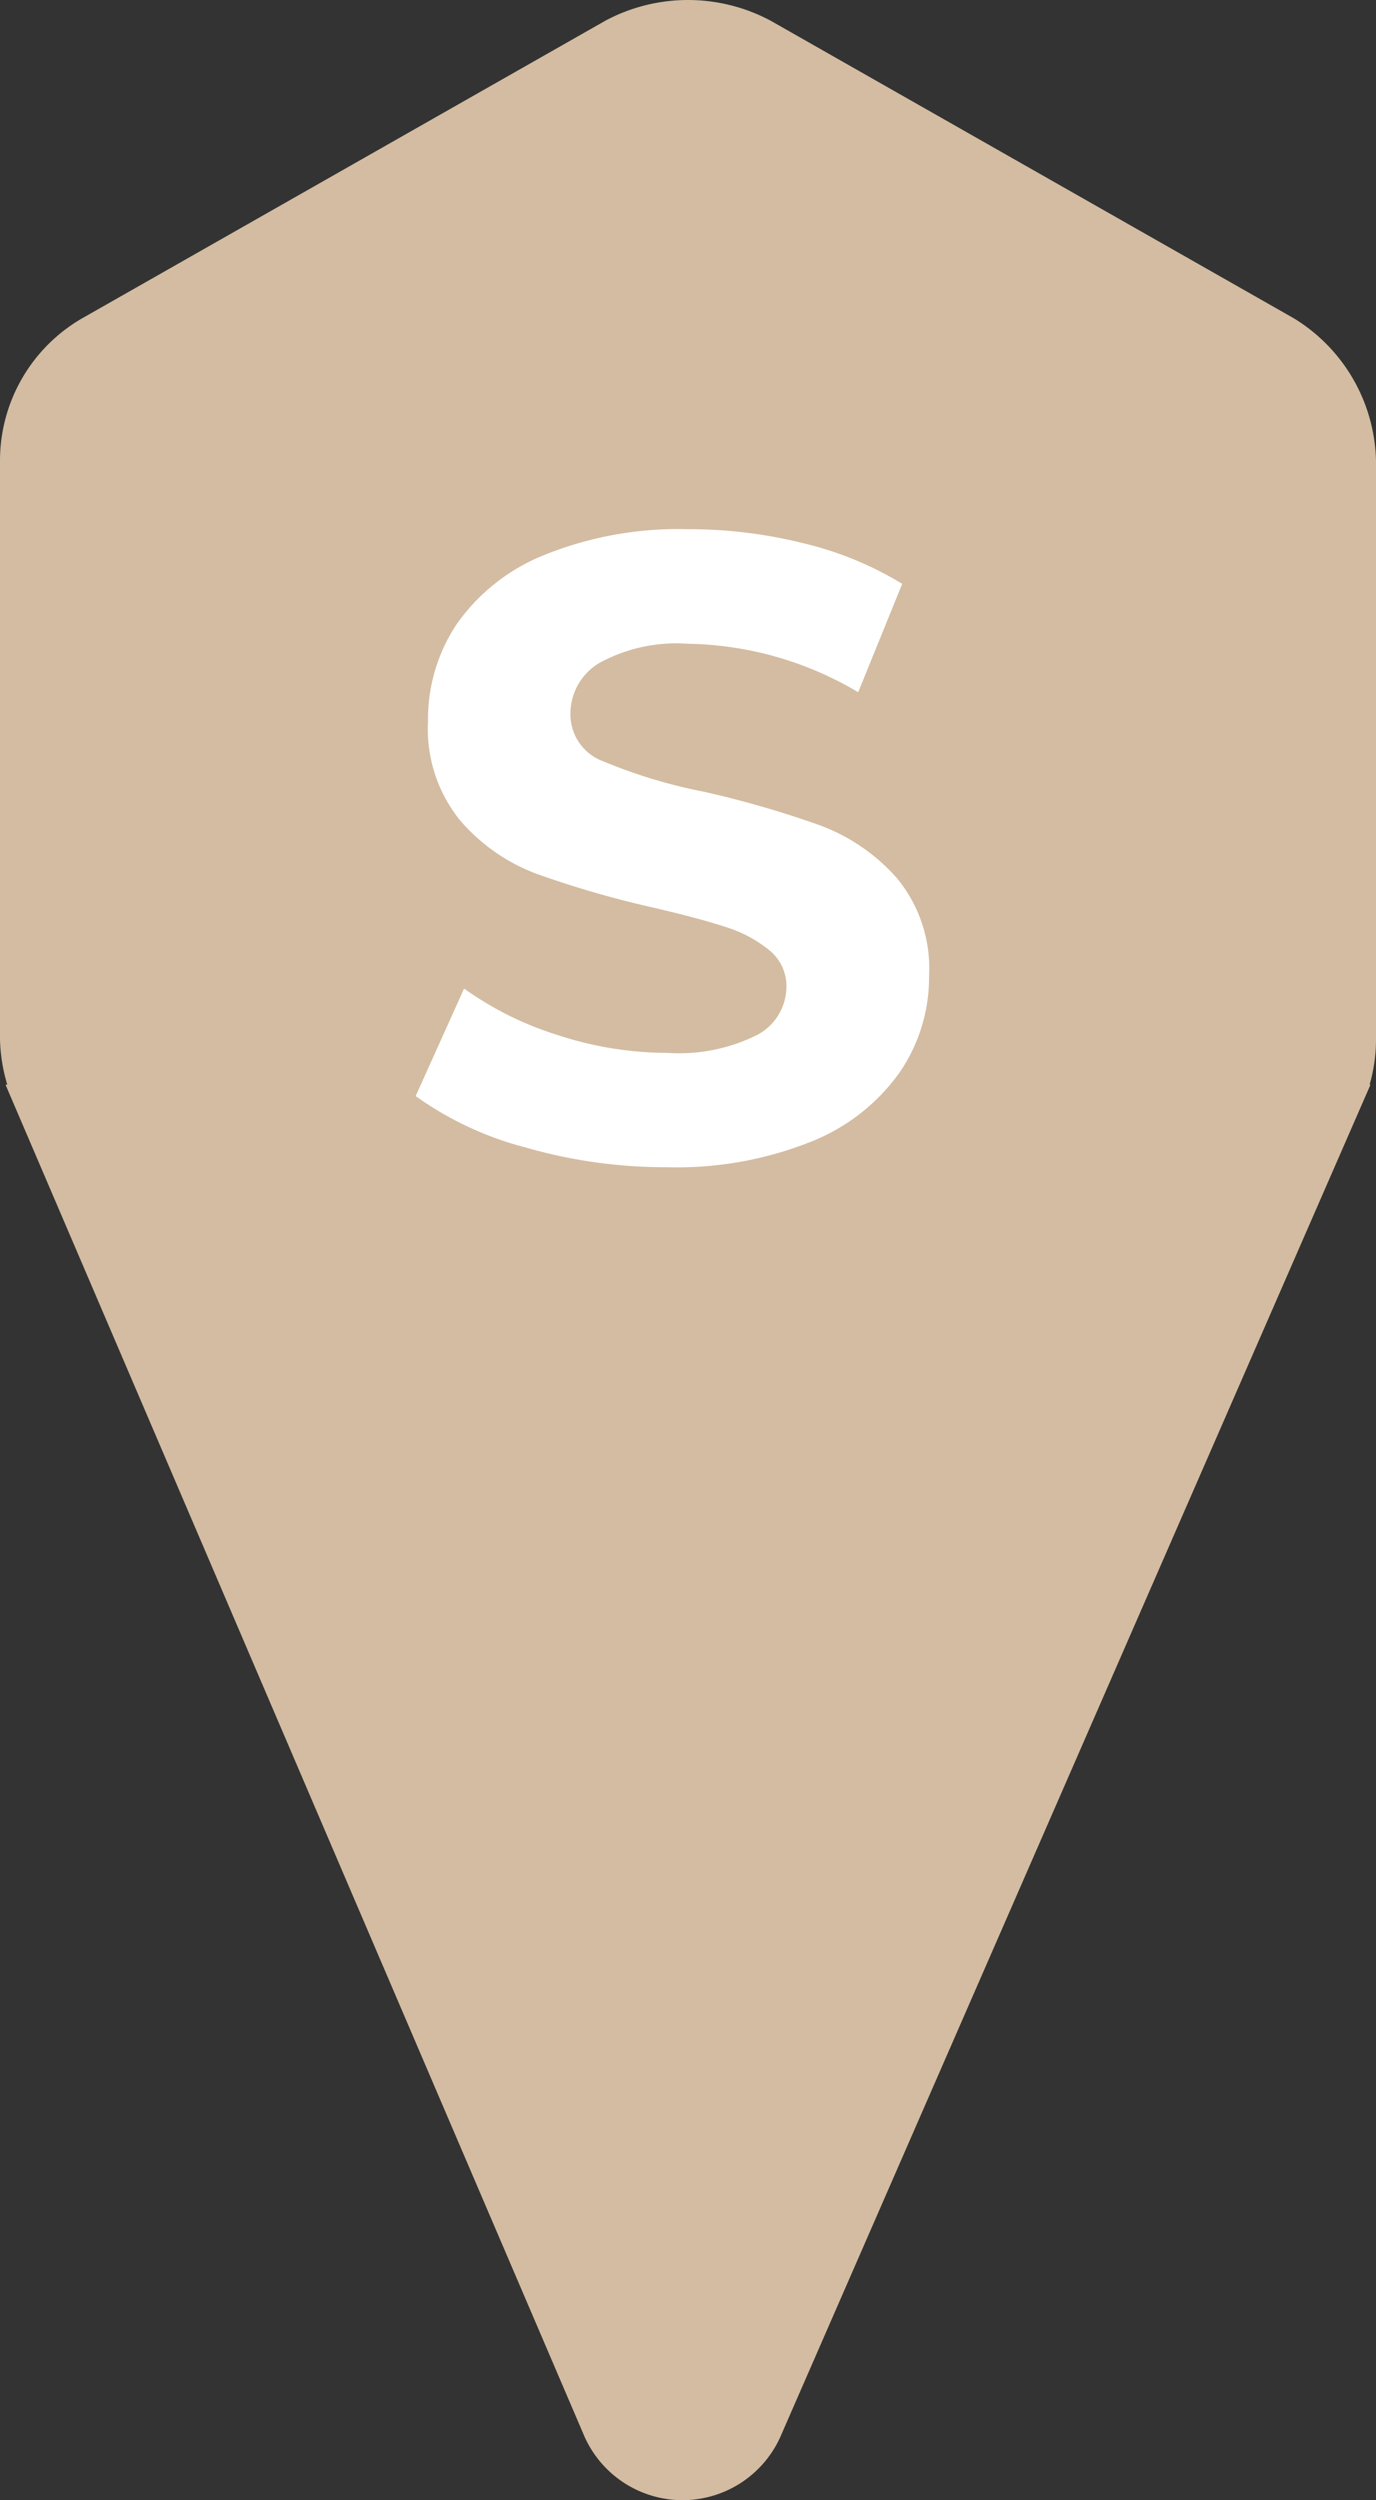 <svg id="Ebene_1" data-name="Ebene 1" xmlns="http://www.w3.org/2000/svg" width="25" height="45.394" viewBox="0 0 25 45.394"><rect x="0" y="0" width="25" height="45.394" fill="#333333" stroke="none"/><path d="M25,8.375a3.109,3.109,0,0,0-1.5-2.6L14,.375a3.188,3.188,0,0,0-3,0l-9.5,5.4A2.985,2.985,0,0,0,0,8.375v10.5a3.108,3.108,0,0,0,.132.818H.1l10.5,24.5a1.95,1.95,0,0,0,3.6,0l10.7-24.5h-.016A2.977,2.977,0,0,0,25,18.875Z" transform="translate(0 0)" style="fill:#d3bca1"/><g id="S" style="isolation:isolate"><g style="isolation:isolate"><path d="M9.544,20.832A6.016,6.016,0,0,1,7.552,19.9l.88-1.952a5.954,5.954,0,0,0,1.712.848,6.406,6.406,0,0,0,1.984.32,3.166,3.166,0,0,0,1.632-.328.992.992,0,0,0,.528-.872.834.834,0,0,0-.311-.664,2.37,2.37,0,0,0-.8-.424q-.487-.159-1.32-.352a18.207,18.207,0,0,1-2.1-.608,3.406,3.406,0,0,1-1.4-.976A2.637,2.637,0,0,1,7.776,13.1,3.117,3.117,0,0,1,8.3,11.328,3.558,3.558,0,0,1,9.9,10.072a6.5,6.5,0,0,1,2.6-.464,8.593,8.593,0,0,1,2.1.256,6.209,6.209,0,0,1,1.792.736l-.8,1.968a6.239,6.239,0,0,0-3.1-.88,2.913,2.913,0,0,0-1.608.352,1.073,1.073,0,0,0-.52.928.907.907,0,0,0,.6.856,9.429,9.429,0,0,0,1.832.552,18.207,18.207,0,0,1,2.1.608,3.475,3.475,0,0,1,1.4.96,2.573,2.573,0,0,1,.584,1.776,3.053,3.053,0,0,1-.536,1.752,3.6,3.6,0,0,1-1.607,1.256,6.564,6.564,0,0,1-2.609.464A9.167,9.167,0,0,1,9.544,20.832Z" transform="translate(0 0)" style="fill:#fff"/></g></g></svg>